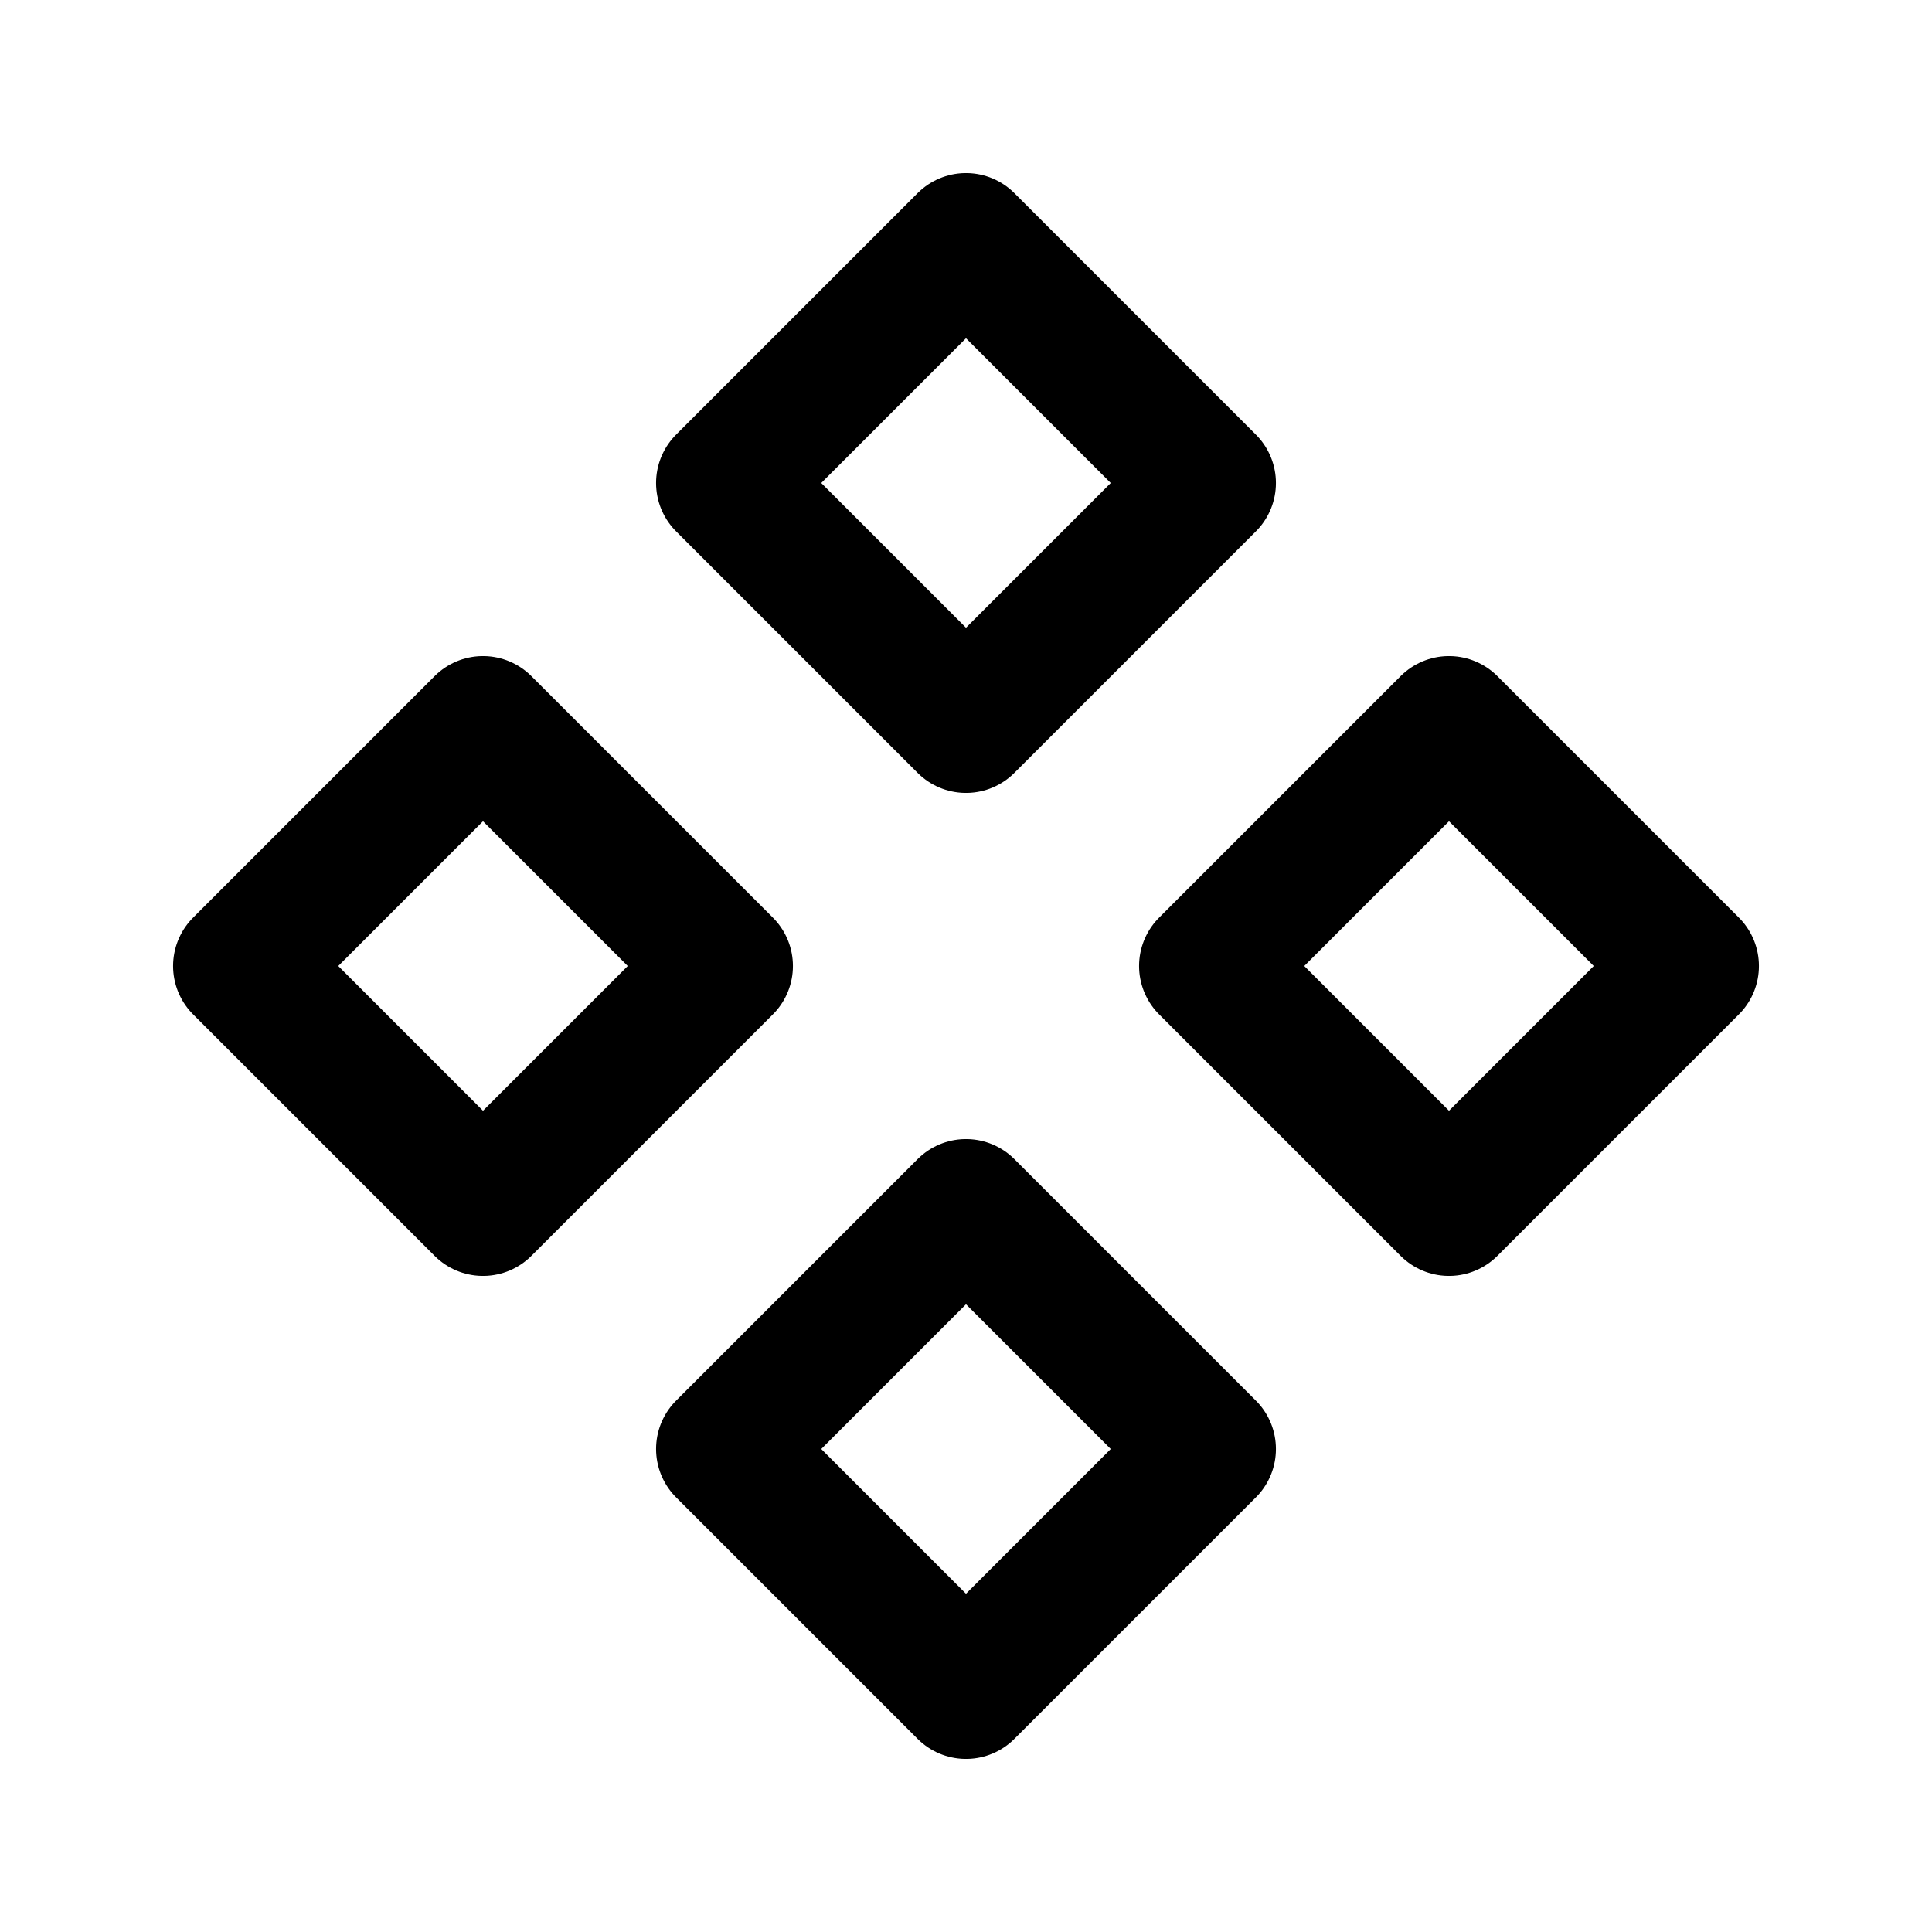 <svg xmlns="http://www.w3.org/2000/svg" class="icon icon-tabler icon-tabler-components" width="24" height="24" viewBox="0 0 24 24" stroke-width="1.7" stroke="currentColor" fill="none" stroke-linecap="round" stroke-linejoin="round">
   <path stroke="none" d="M0 0h24v24H0z" fill="none"></path>
   <path d="M3 12l3 3l3 -3l-3 -3z"></path>
   <path d="M15 12l3 3l3 -3l-3 -3z"></path>
   <path d="M9 6l3 3l3 -3l-3 -3z"></path>
   <path d="M9 18l3 3l3 -3l-3 -3z"></path>
</svg>